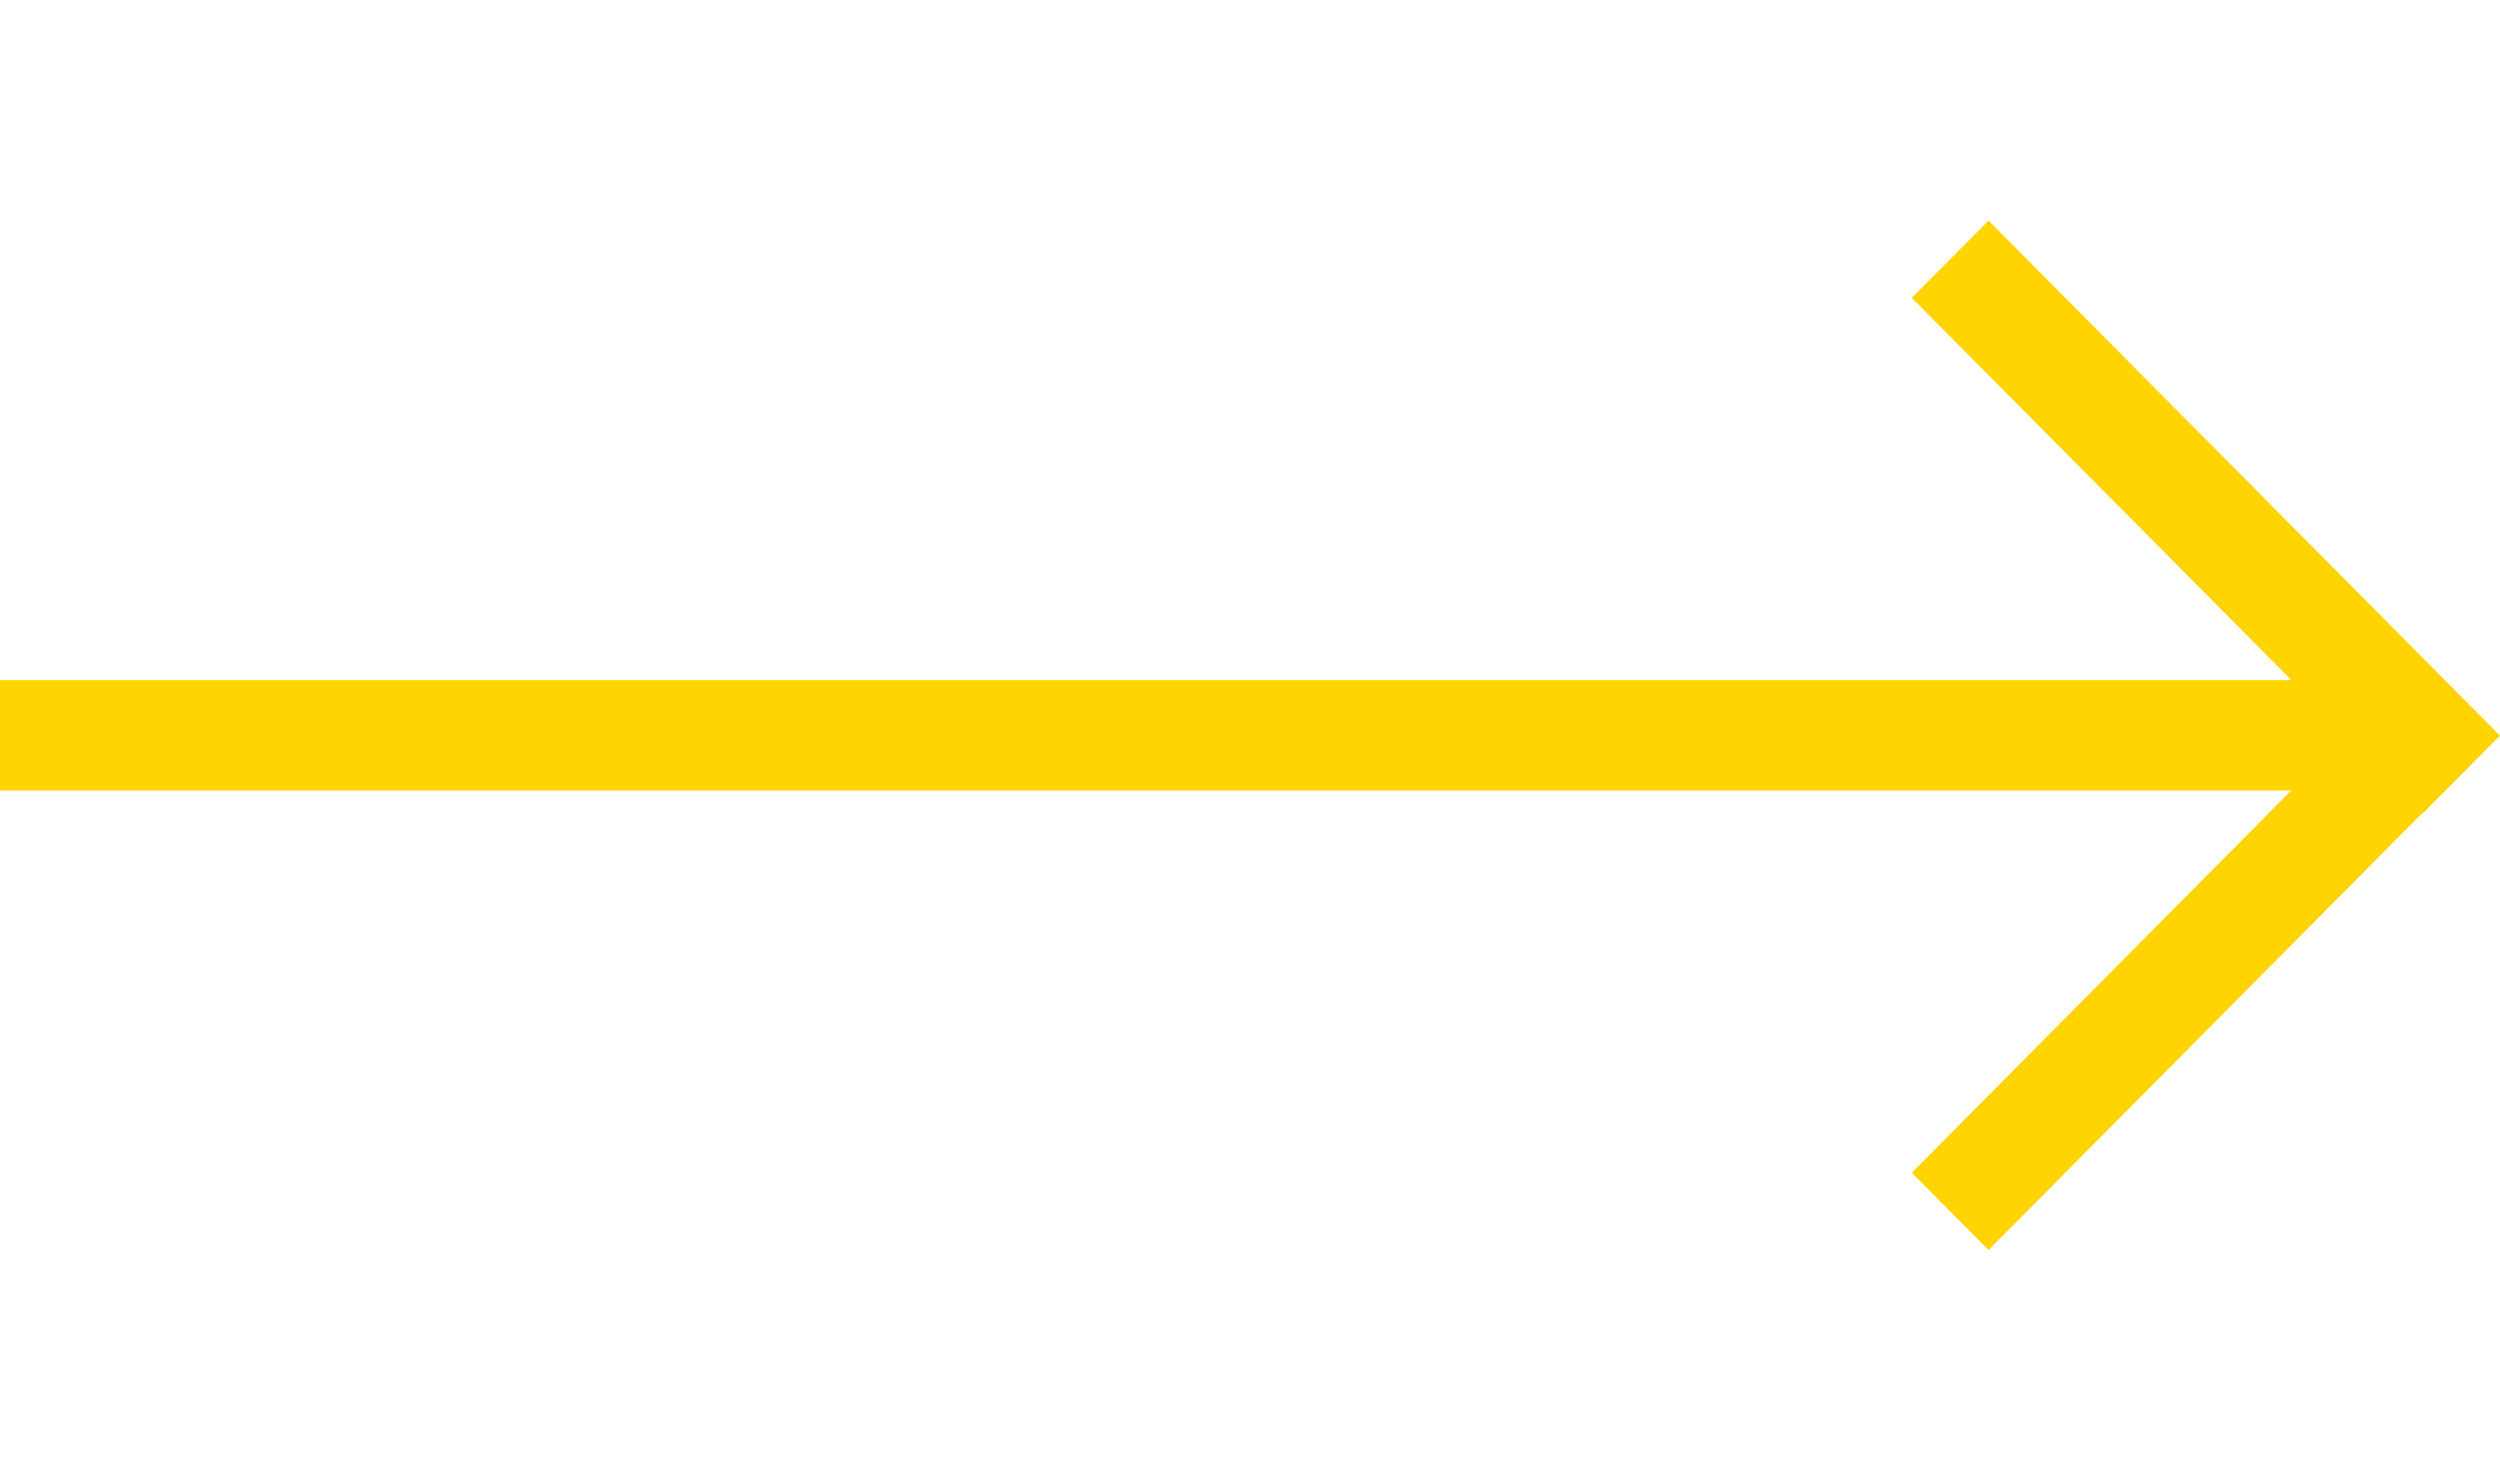 <svg width="34" height="20" viewBox="0 0 34 20" fill="none" xmlns="http://www.w3.org/2000/svg">
<path fill-rule="evenodd" clip-rule="evenodd" d="M27.044 3L26 4.051L31.164 9.25H0V10.75H31.162L26 15.949L27.044 17L32.952 11.05L32.956 11.056L34 10.005L27.044 3Z" fill="#FFD400"/>
</svg>
